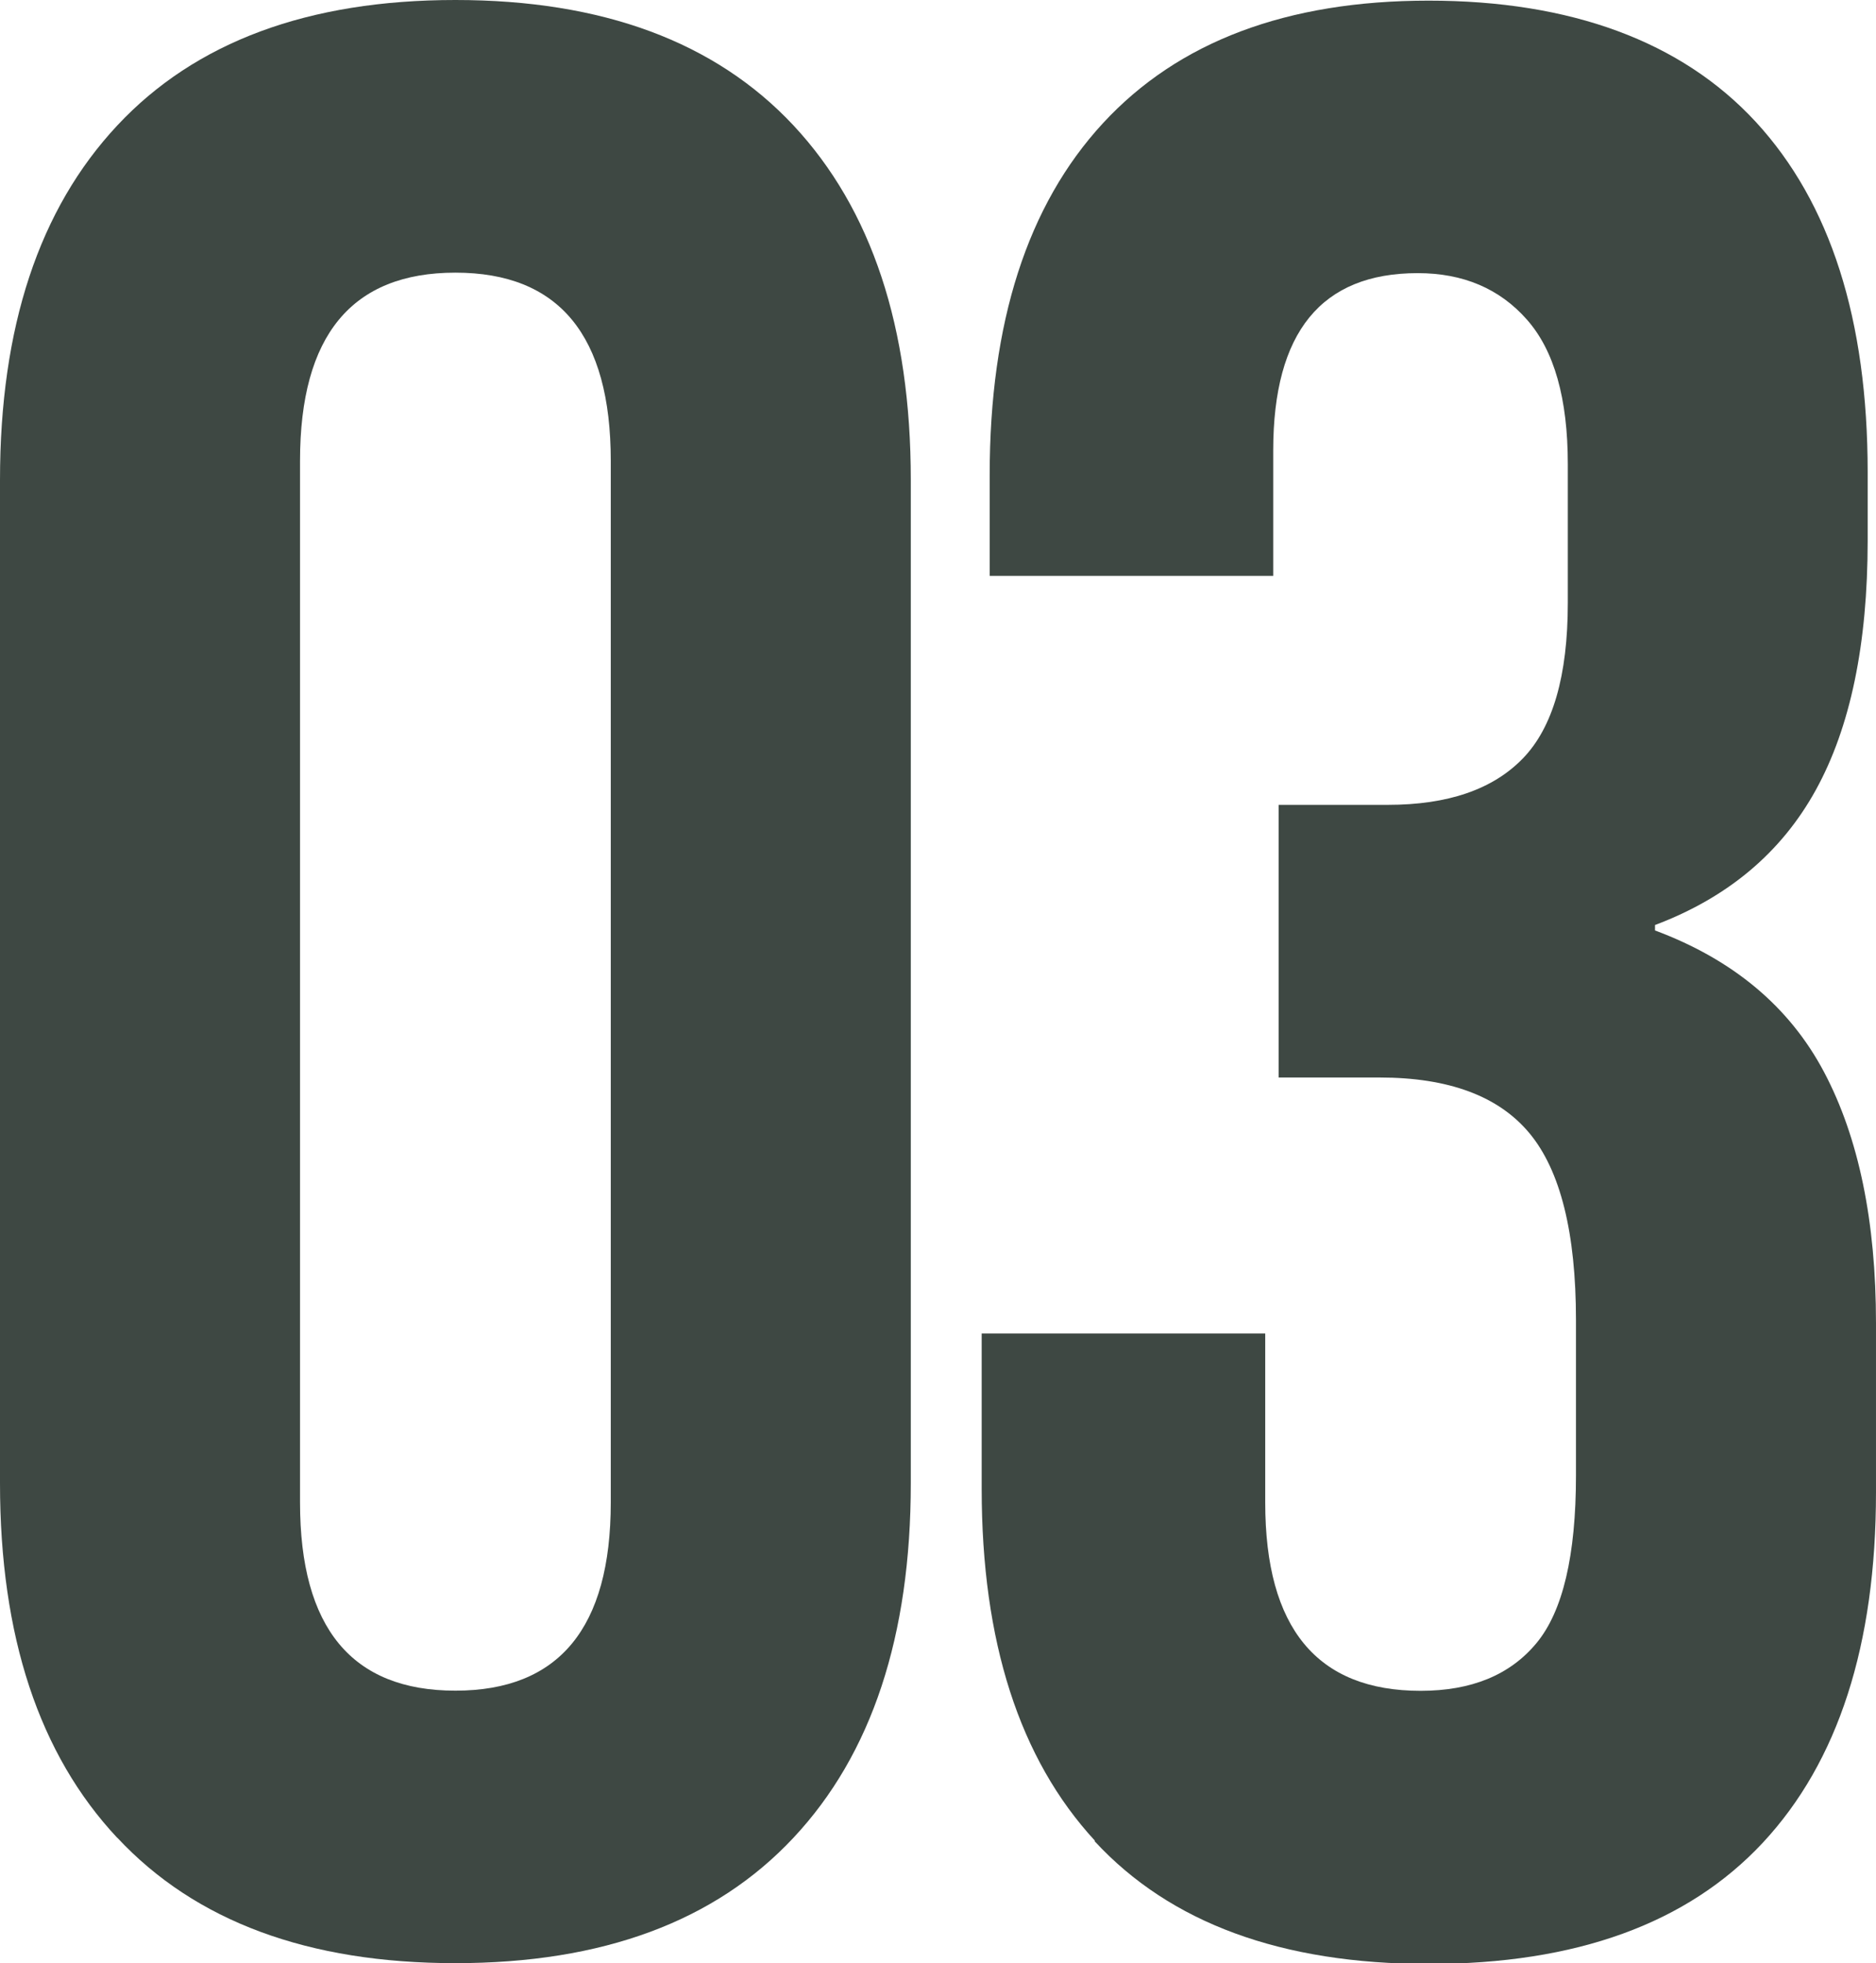 <svg xmlns="http://www.w3.org/2000/svg" id="Layer_2" viewBox="0 0 117.24 122.7"><defs><style>.cls-1{fill:#3e4843;}</style></defs><g id="Layer_1-2"><g><path class="cls-1" d="M7.33,114.86c-4.89-5.22-7.33-12.61-7.33-22.15V29.99C0,20.45,2.44,13.07,7.33,7.84,12.21,2.62,19.26,0,28.46,0s16.25,2.62,21.13,7.84c4.88,5.23,7.33,12.61,7.33,22.15v62.71c0,9.54-2.44,16.93-7.33,22.15-4.89,5.23-11.93,7.84-21.13,7.84s-16.25-2.61-21.13-7.84Zm30.84-20.96V28.8c0-7.84-3.24-11.76-9.71-11.76s-9.71,3.92-9.71,11.76V93.9c0,7.84,3.24,11.76,9.71,11.76s9.71-3.92,9.71-11.76Z"></path><path class="cls-1" d="M68.42,115.03c-4.71-5.11-7.07-12.44-7.07-21.98v-9.71h17.72v10.57c0,7.84,3.24,11.76,9.71,11.76,3.18,0,5.59-.99,7.24-2.98,1.65-1.99,2.47-5.48,2.47-10.48v-9.71c0-5.45-.97-9.34-2.9-11.67-1.93-2.33-5.06-3.49-9.37-3.49h-6.31v-17.04h6.82c3.75,0,6.56-.96,8.44-2.9,1.87-1.93,2.81-5.17,2.81-9.71v-8.69c0-4.09-.85-7.1-2.56-9.03-1.7-1.93-3.98-2.9-6.82-2.9-6.02,0-9.03,3.69-9.03,11.08v7.84h-17.72v-6.3c0-9.54,2.36-16.87,7.07-21.98,4.71-5.11,11.5-7.67,20.36-7.67s15.79,2.53,20.45,7.58c4.66,5.06,6.99,12.35,6.99,21.9v4.26c0,6.47-1.08,11.67-3.24,15.59-2.16,3.92-5.51,6.73-10.05,8.44v.34c4.88,1.82,8.41,4.77,10.57,8.86,2.16,4.09,3.24,9.32,3.24,15.68v10.57c0,9.54-2.36,16.84-7.07,21.9-4.72,5.06-11.67,7.58-20.88,7.58s-16.16-2.56-20.88-7.67Z"></path></g></g></svg>